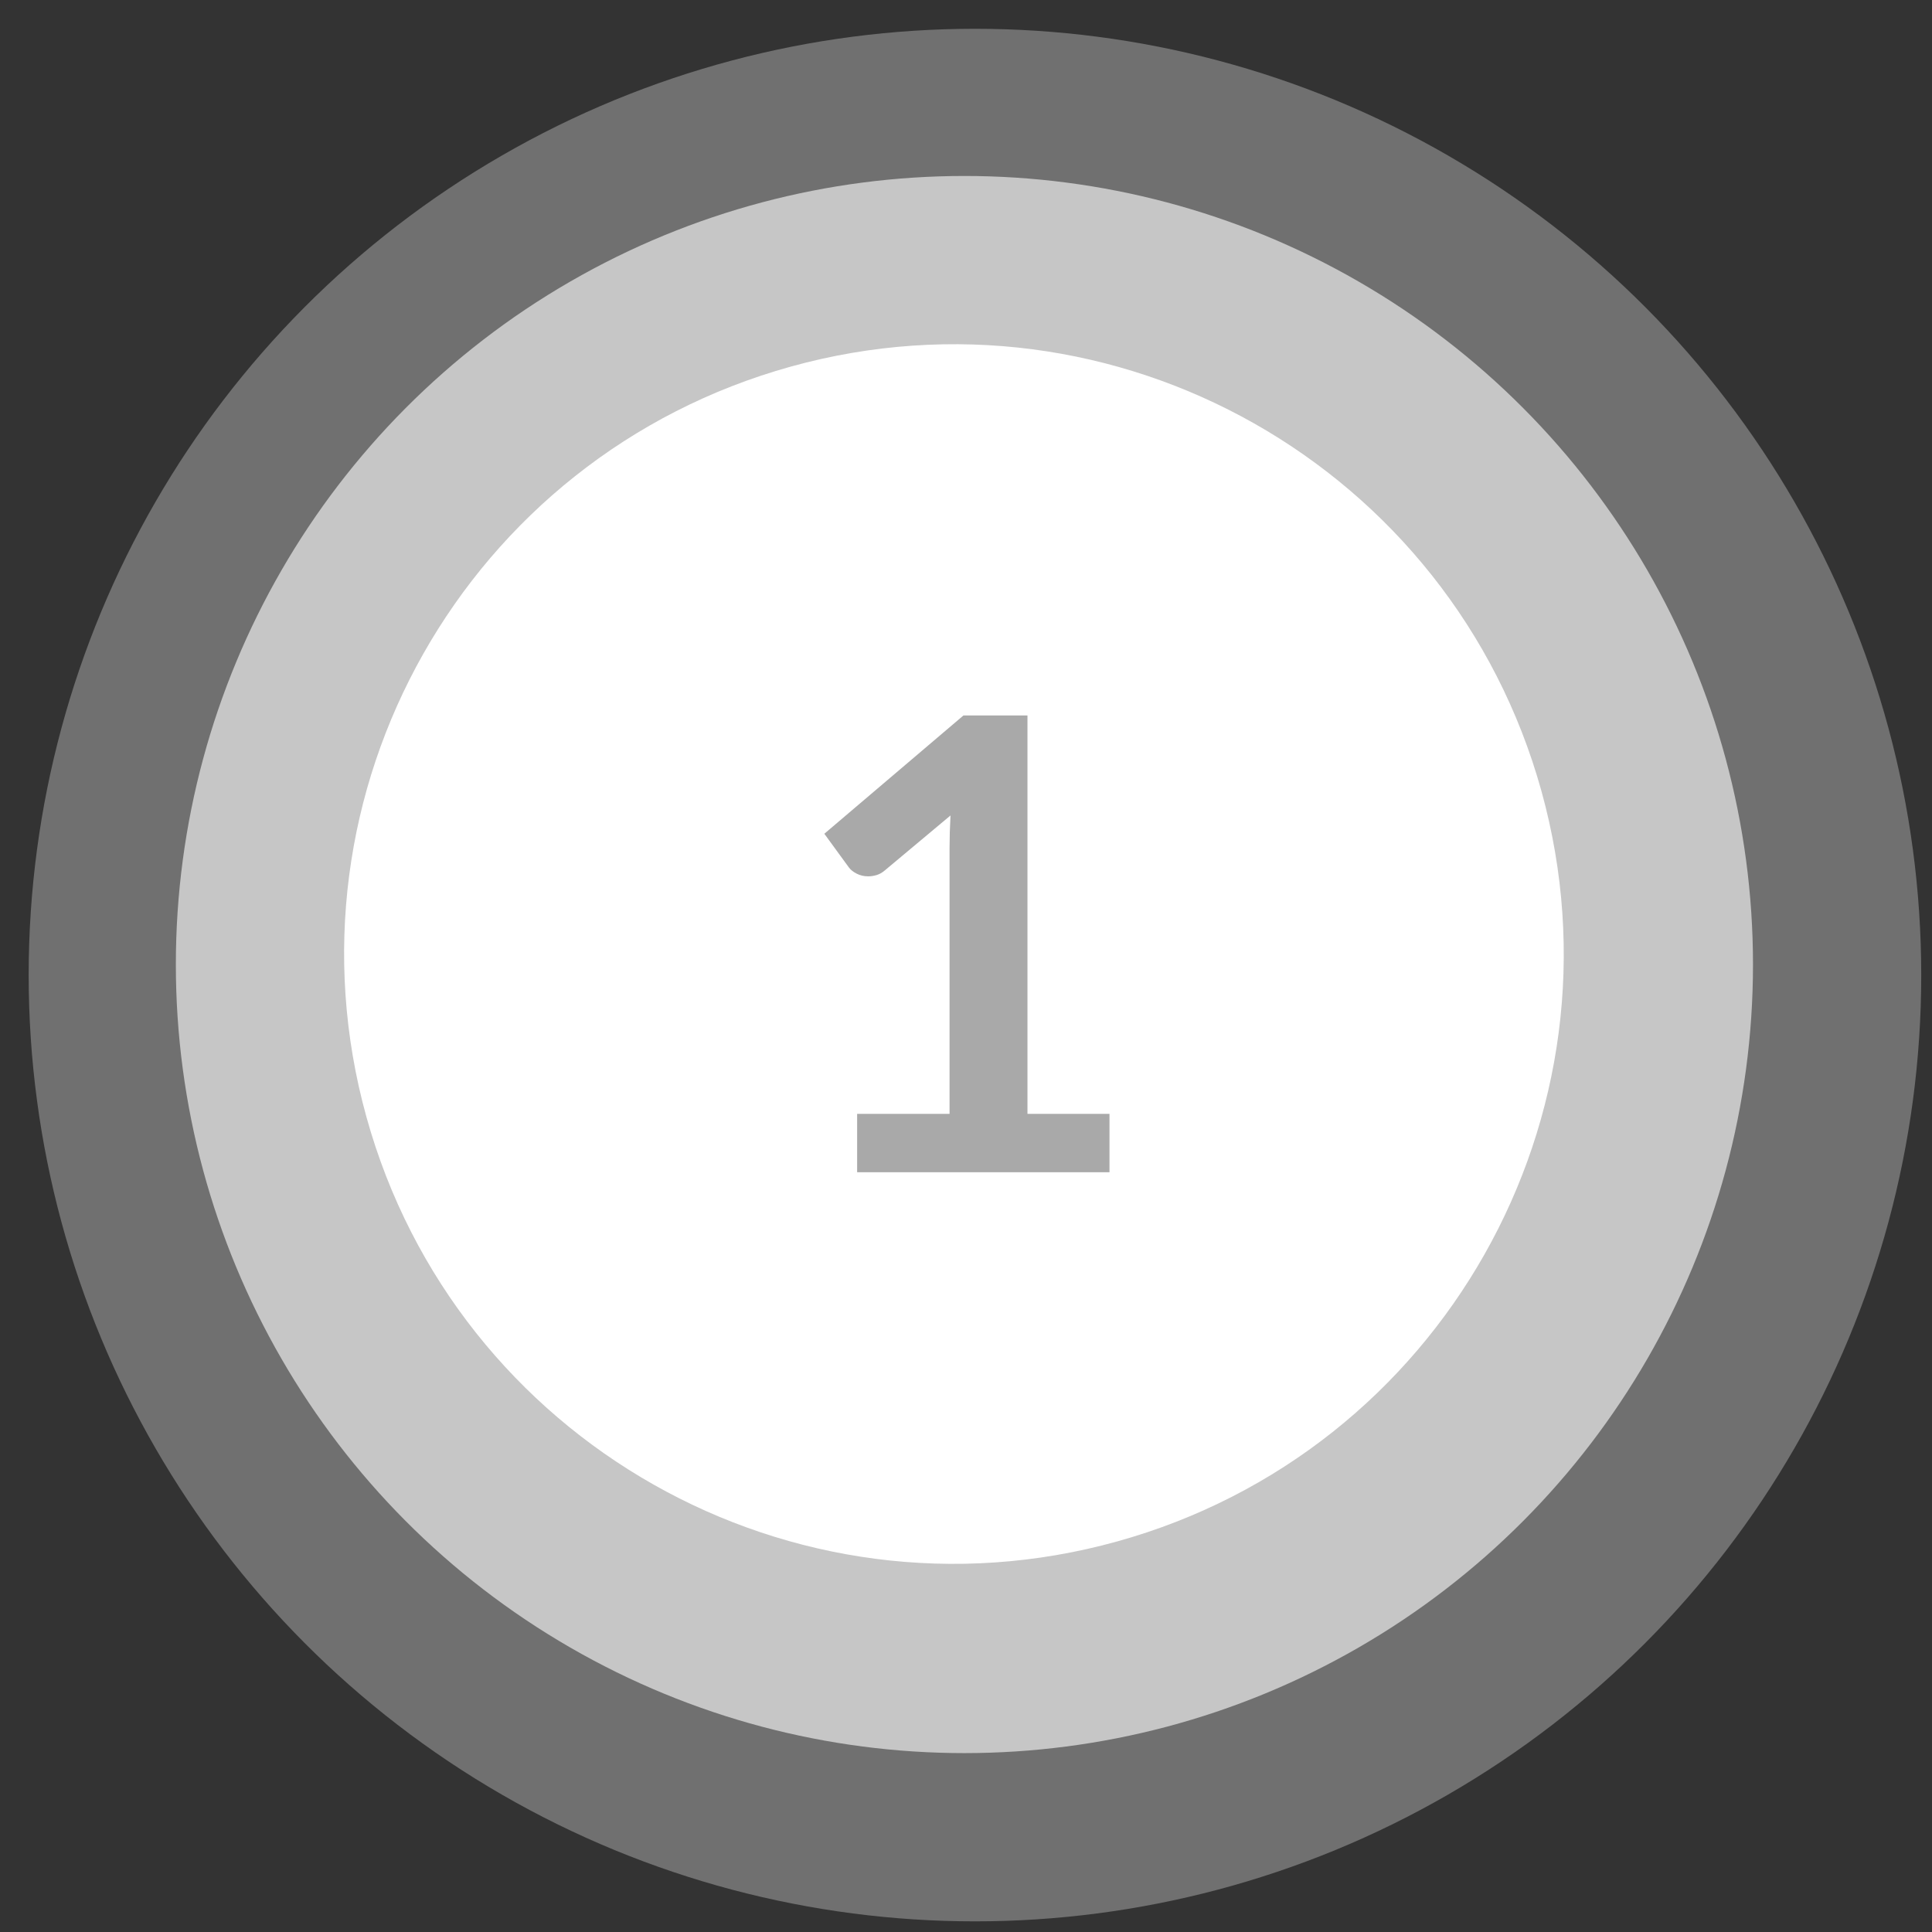 <?xml version="1.0" encoding="UTF-8"?>
<svg width="49px" height="49px" viewBox="0 0 49 49" version="1.1" xmlns="http://www.w3.org/2000/svg" xmlns:xlink="http://www.w3.org/1999/xlink">
    <rect x="0" y="0" width="49" height="49" fill="#333333" stroke="none"/>
    <title>numero-1</title>
    <g id="cursos-universitarios" stroke="none" stroke-width="1" fill="none" fill-rule="evenodd">
        <g id="Curso-Universitario-ELE-General" transform="translate(-159, -2039)">
            <g id="caracteristicas-modulos" transform="translate(-178, 1707)">
                <g id="modulos" transform="translate(326.727, 320.73)">
                    <g id="c1" transform="translate(1, 1)">
                        <g id="numero" transform="translate(10, 11)">
                            <circle id="Oval-Copy-9" fill="#FFFFFF" opacity="0.3" cx="24" cy="24" r="24"></circle>
                            <circle id="Oval-Copy-9" fill="#FFFFFF" opacity="0.6" cx="23.733" cy="23.733" r="20"></circle>
                            <path d="M8.566,27.597 C6.285,19.368 11.106,10.847 19.336,8.566 C27.565,6.285 36.085,11.106 38.368,19.336 C40.649,27.565 35.827,36.086 27.598,38.367 C19.369,40.649 10.847,35.827 8.566,27.597" id="Fill-2-Copy" fill="#FFFFFF"></path>
                            <path d="M27.412,29 L27.412,27.52 L25.332,27.52 L25.332,17.416 L23.708,17.416 L20.18,20.416 L20.804,21.272 C20.847,21.331 20.912,21.383 21,21.428 C21.088,21.473 21.185,21.496 21.292,21.496 C21.361,21.496 21.432,21.485 21.504,21.464 C21.576,21.443 21.647,21.403 21.716,21.344 L21.716,21.344 L23.38,19.952 C23.364,20.24 23.356,20.515 23.356,20.776 L23.356,20.776 L23.356,27.52 L21.012,27.52 L21.012,29 L27.412,29 Z" id="1" fill="#A9A9A9" fill-rule="nonzero"></path>
                        </g>
                    </g>
                </g>
            </g>
        </g>
    </g>
</svg>